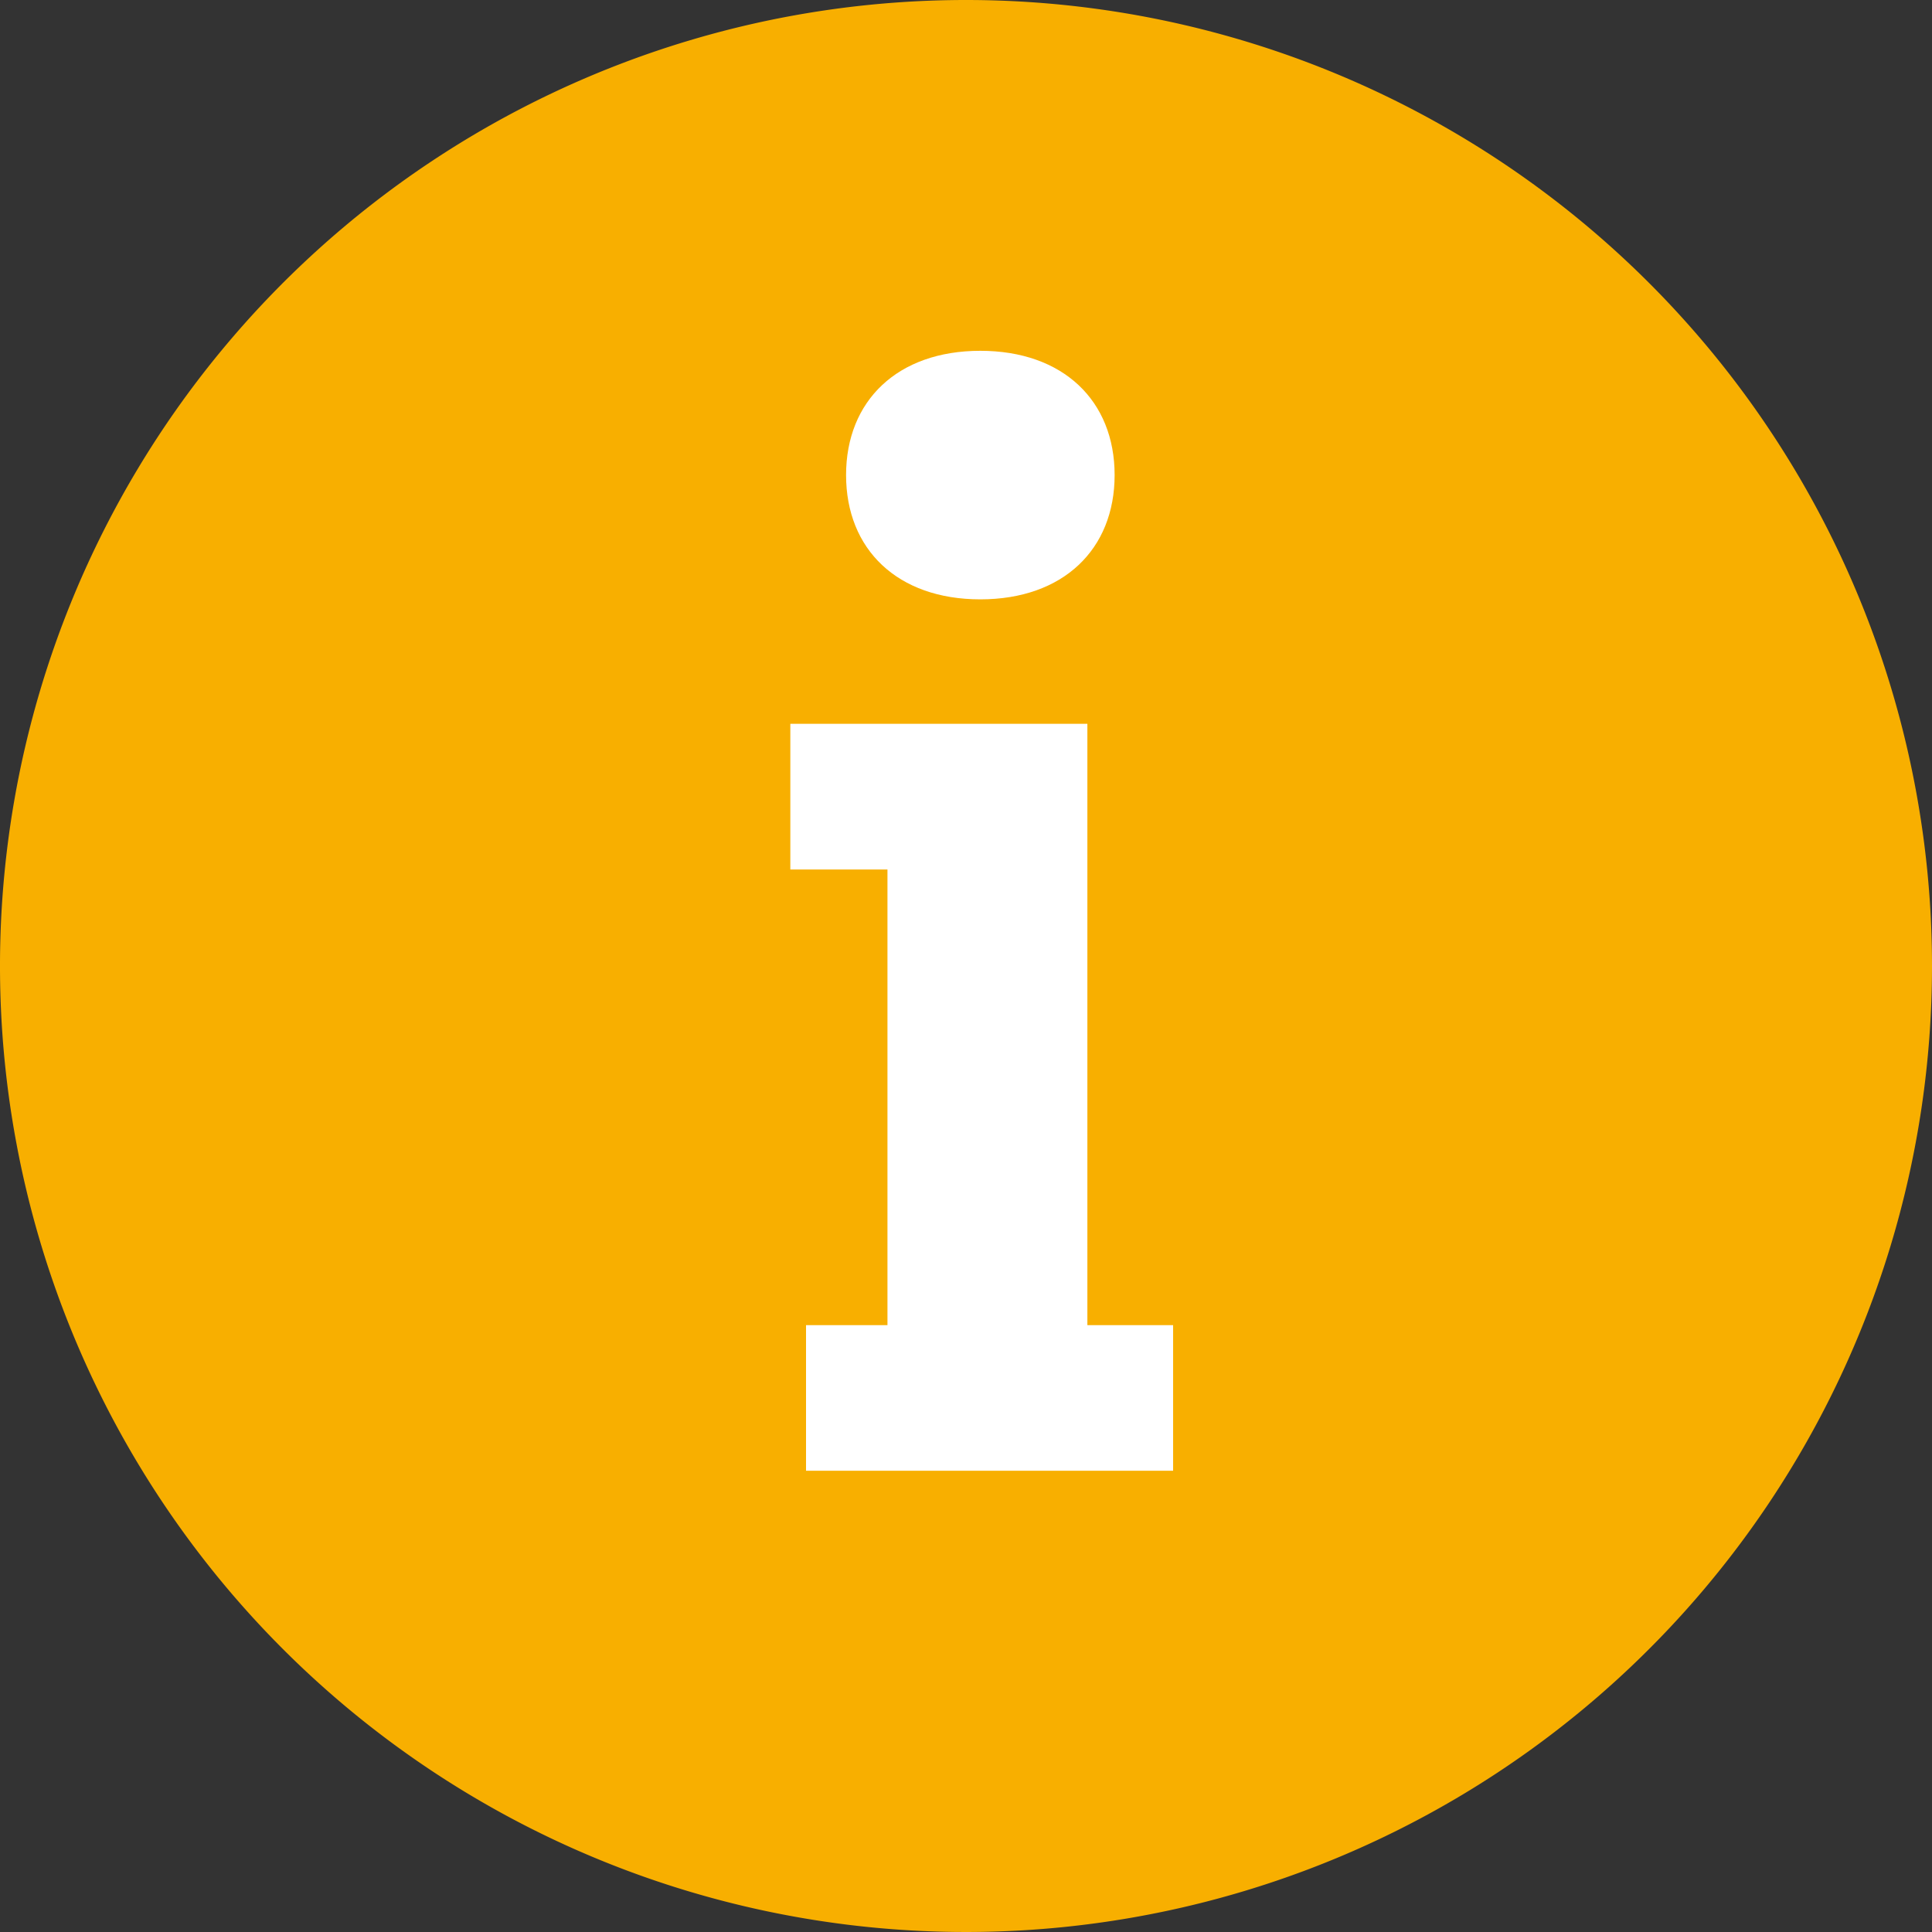 <svg xmlns="http://www.w3.org/2000/svg" xmlns:xlink="http://www.w3.org/1999/xlink" width="80" height="80" viewBox="0 0 80 80">
  <rect x="0" y="0" width="80" height="80" fill="#333333" stroke="none"/>
  <defs>
    <clipPath id="clip-path">
      <rect id="Rechteck_49" data-name="Rechteck 49" width="80" height="80" fill="none"/>
    </clipPath>
  </defs>
  <g id="Gruppe_4464" data-name="Gruppe 4464" clip-path="url(#clip-path)">
    <path id="Pfad_2141" data-name="Pfad 2141" d="M40,0A40,40,0,1,0,80,40,40,40,0,0,0,40,0" fill="#f8af00"/>
    <path id="Pfad_2142" data-name="Pfad 2142" d="M16.626,11.5c0,3.077,2.128,5.147,5.559,5.147s5.561-2.071,5.561-5.147-2.13-5.145-5.561-5.145S16.626,8.426,16.626,11.5M18.34,46.7H14.968v6.03h15.2V46.7h-3.55V21.8h-12.3v6.034H18.34Z" transform="translate(18.408 8.171)" fill="#fff"/>
  </g>
</svg>
